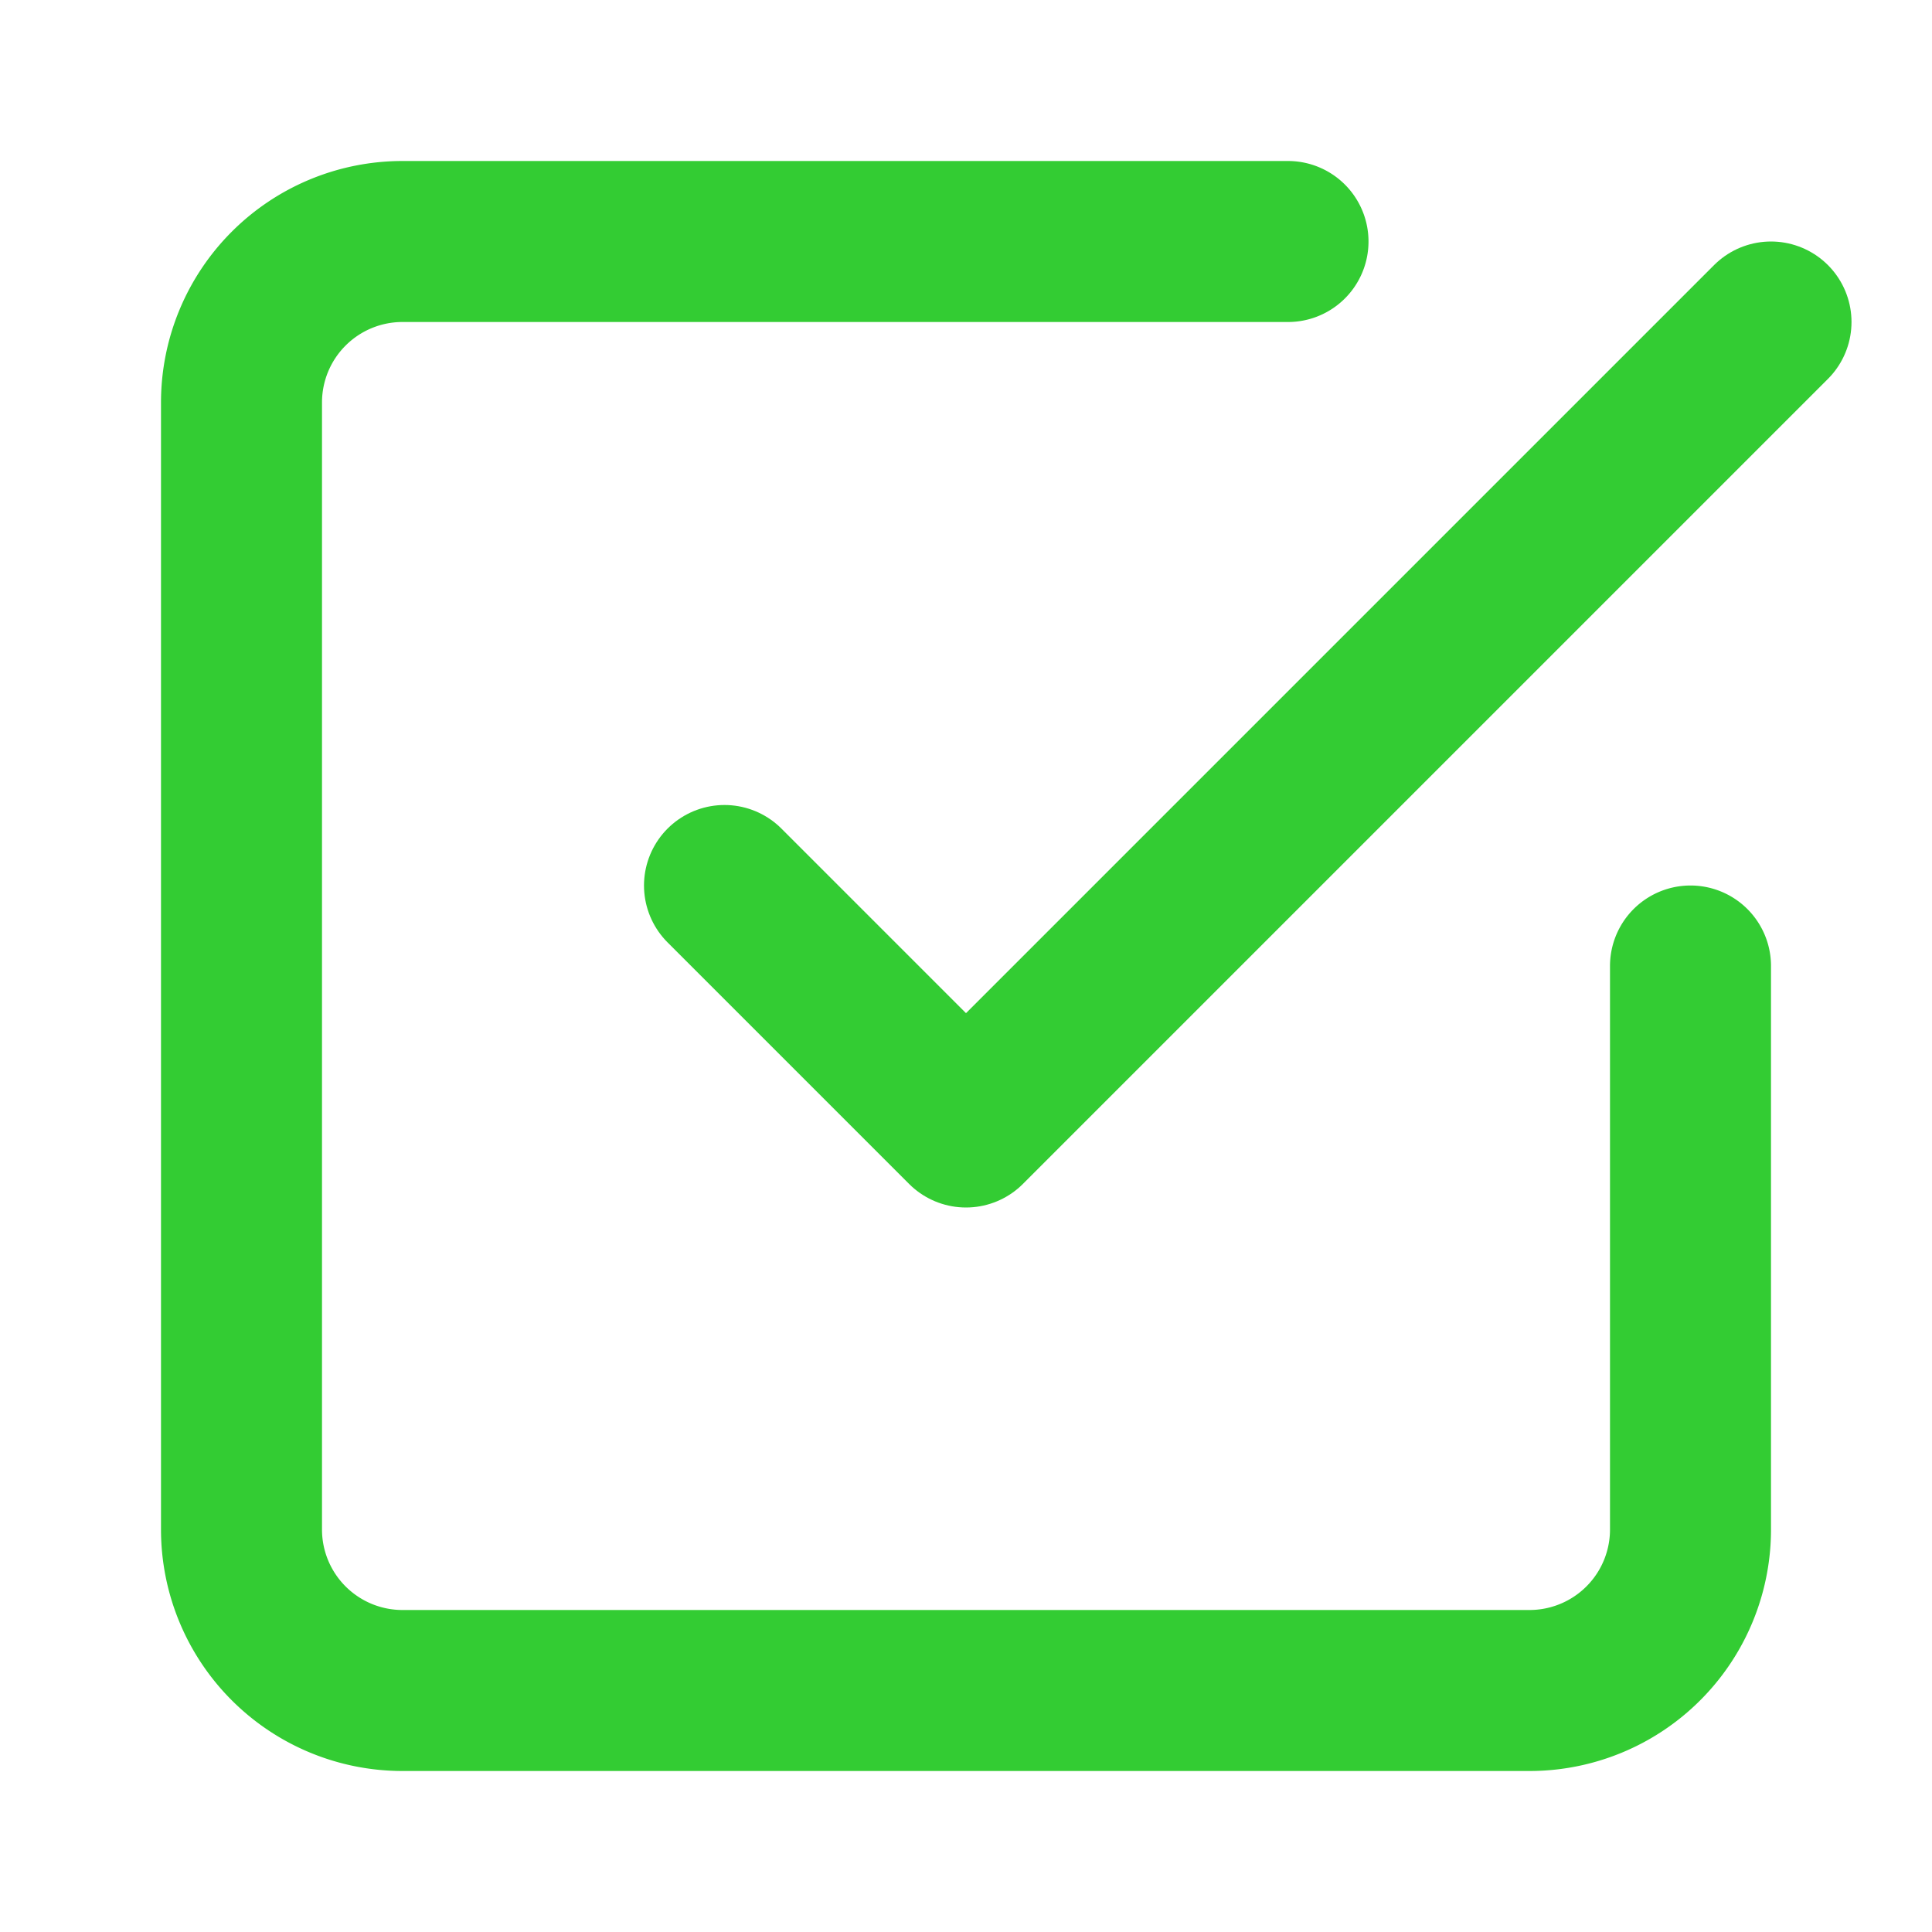 <?xml version="1.0" encoding="UTF-8"?> <svg xmlns="http://www.w3.org/2000/svg" width="24" height="24" viewBox="0 0 24 24" fill="none" stroke="#33CC33" stroke-width="2" stroke-linecap="round" stroke-linejoin="round" class="feather feather-check-square"> <polyline points="9 11 12 14 22 4"></polyline> <path d="M21 12v7a2 2 0 0 1-2 2H5a2 2 0 0 1-2-2V5a2 2 0 0 1 2-2h11"></path> </svg> 